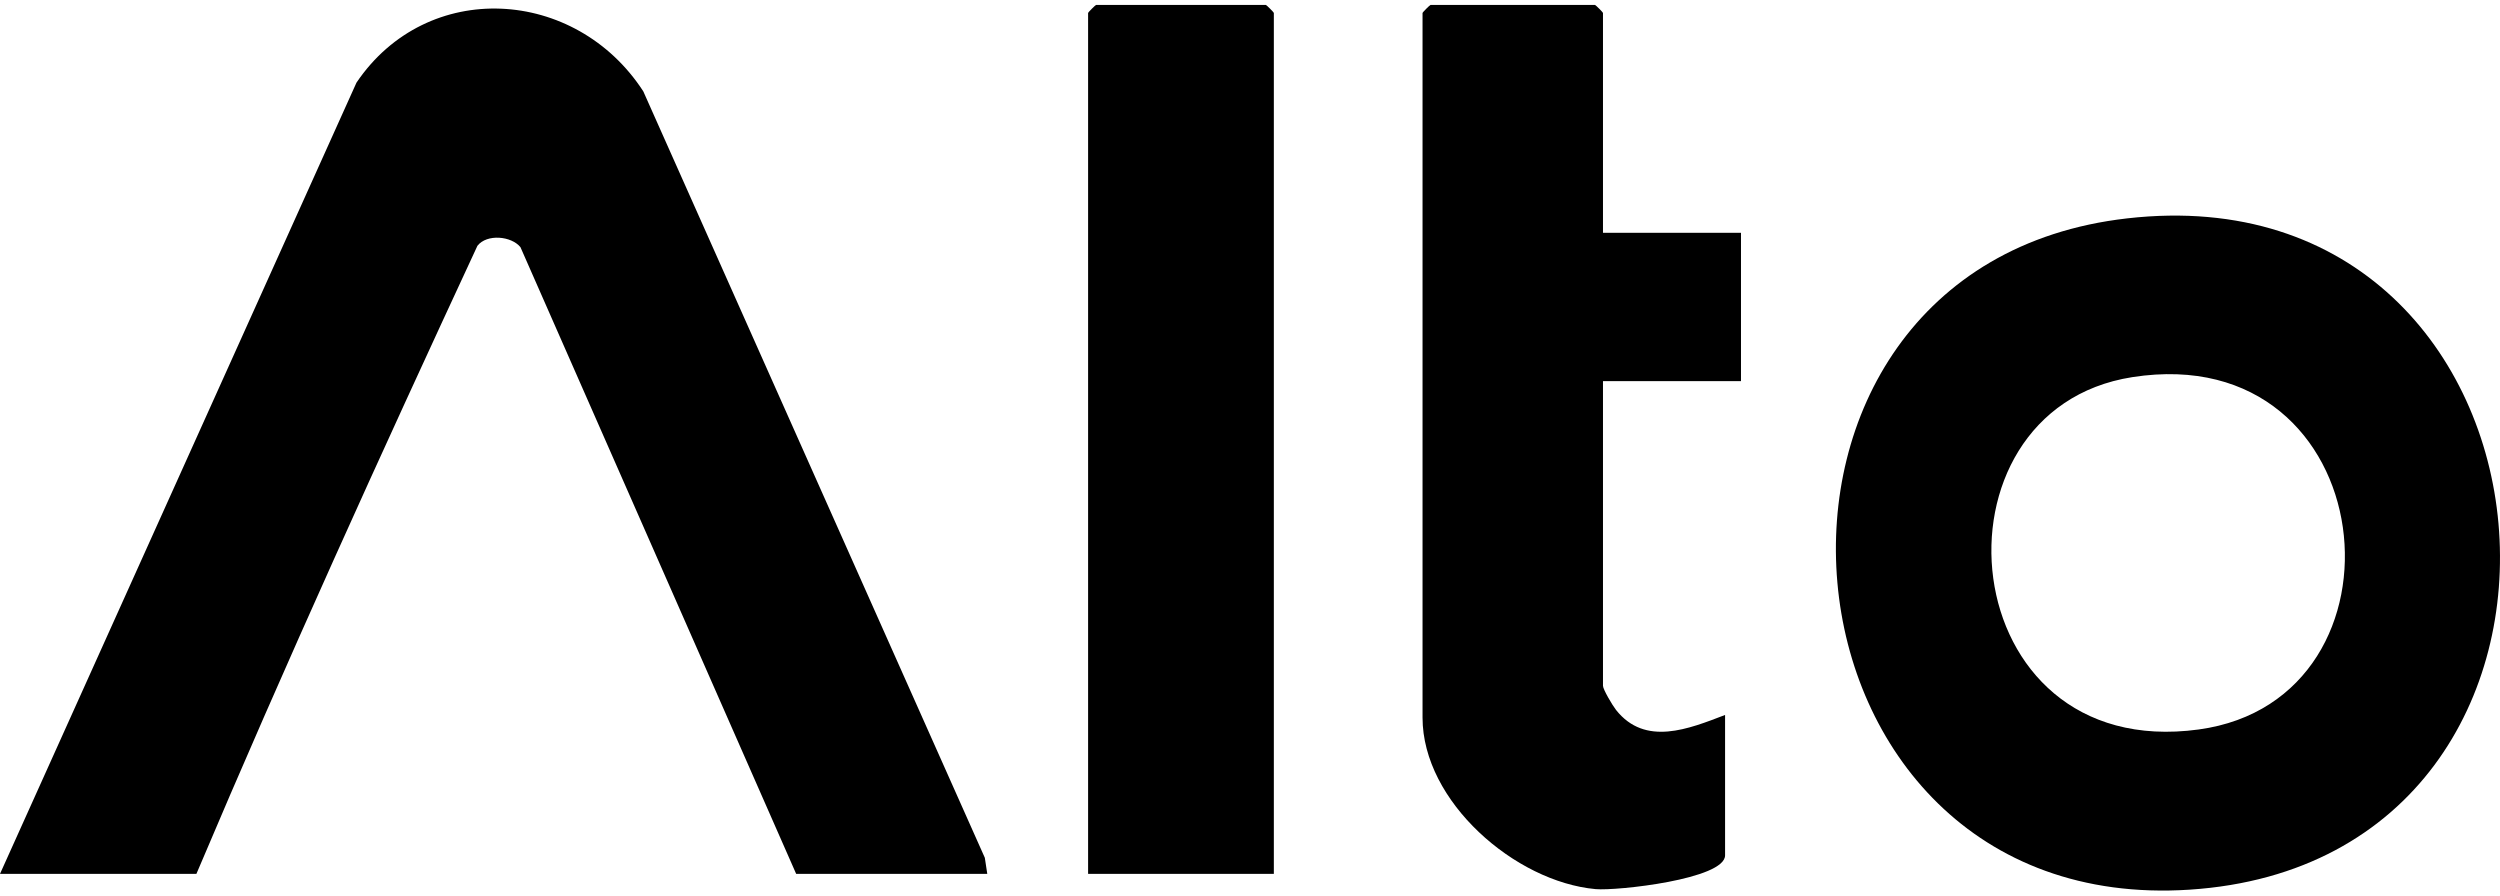 <svg xmlns="http://www.w3.org/2000/svg" width="134" height="48" viewBox="0 0 134 48" fill="none"><path d="M52.917 46.841H42.675L27.896 13.248C27.407 12.649 26.099 12.524 25.59 13.174C20.418 24.314 15.318 35.522 10.527 46.84H0L19.107 4.43C22.895 -1.175 30.858 -0.693 34.481 4.897L52.787 45.978L52.918 46.841H52.917Z" fill="black"></path><path d="M114.022 11.704C138.418 8.926 141.574 46.115 117.353 47.687C94.218 49.189 91.281 14.293 114.022 11.704ZM114.295 20.214C102.957 21.984 104.565 40.916 117.852 39.1C129.703 37.48 127.784 18.109 114.295 20.214Z" fill="black"></path><path d="M85.92 12.478H93.317V20.43H85.92V36.759C85.92 36.952 86.434 37.819 86.618 38.051C88.183 40.029 90.523 39.065 92.464 38.322V45.847C92.464 47.126 86.653 47.759 85.528 47.657C81.206 47.266 76.248 42.959 76.248 38.464V0.692C76.248 0.662 76.644 0.266 76.674 0.266H85.494C85.524 0.266 85.92 0.661 85.92 0.692V12.477V12.478Z" fill="black"></path><path d="M68.28 46.841H58.322V0.692C58.322 0.662 58.719 0.266 58.748 0.266H67.852C67.883 0.266 68.278 0.661 68.278 0.692V46.84L68.28 46.841Z" fill="black"></path></svg>